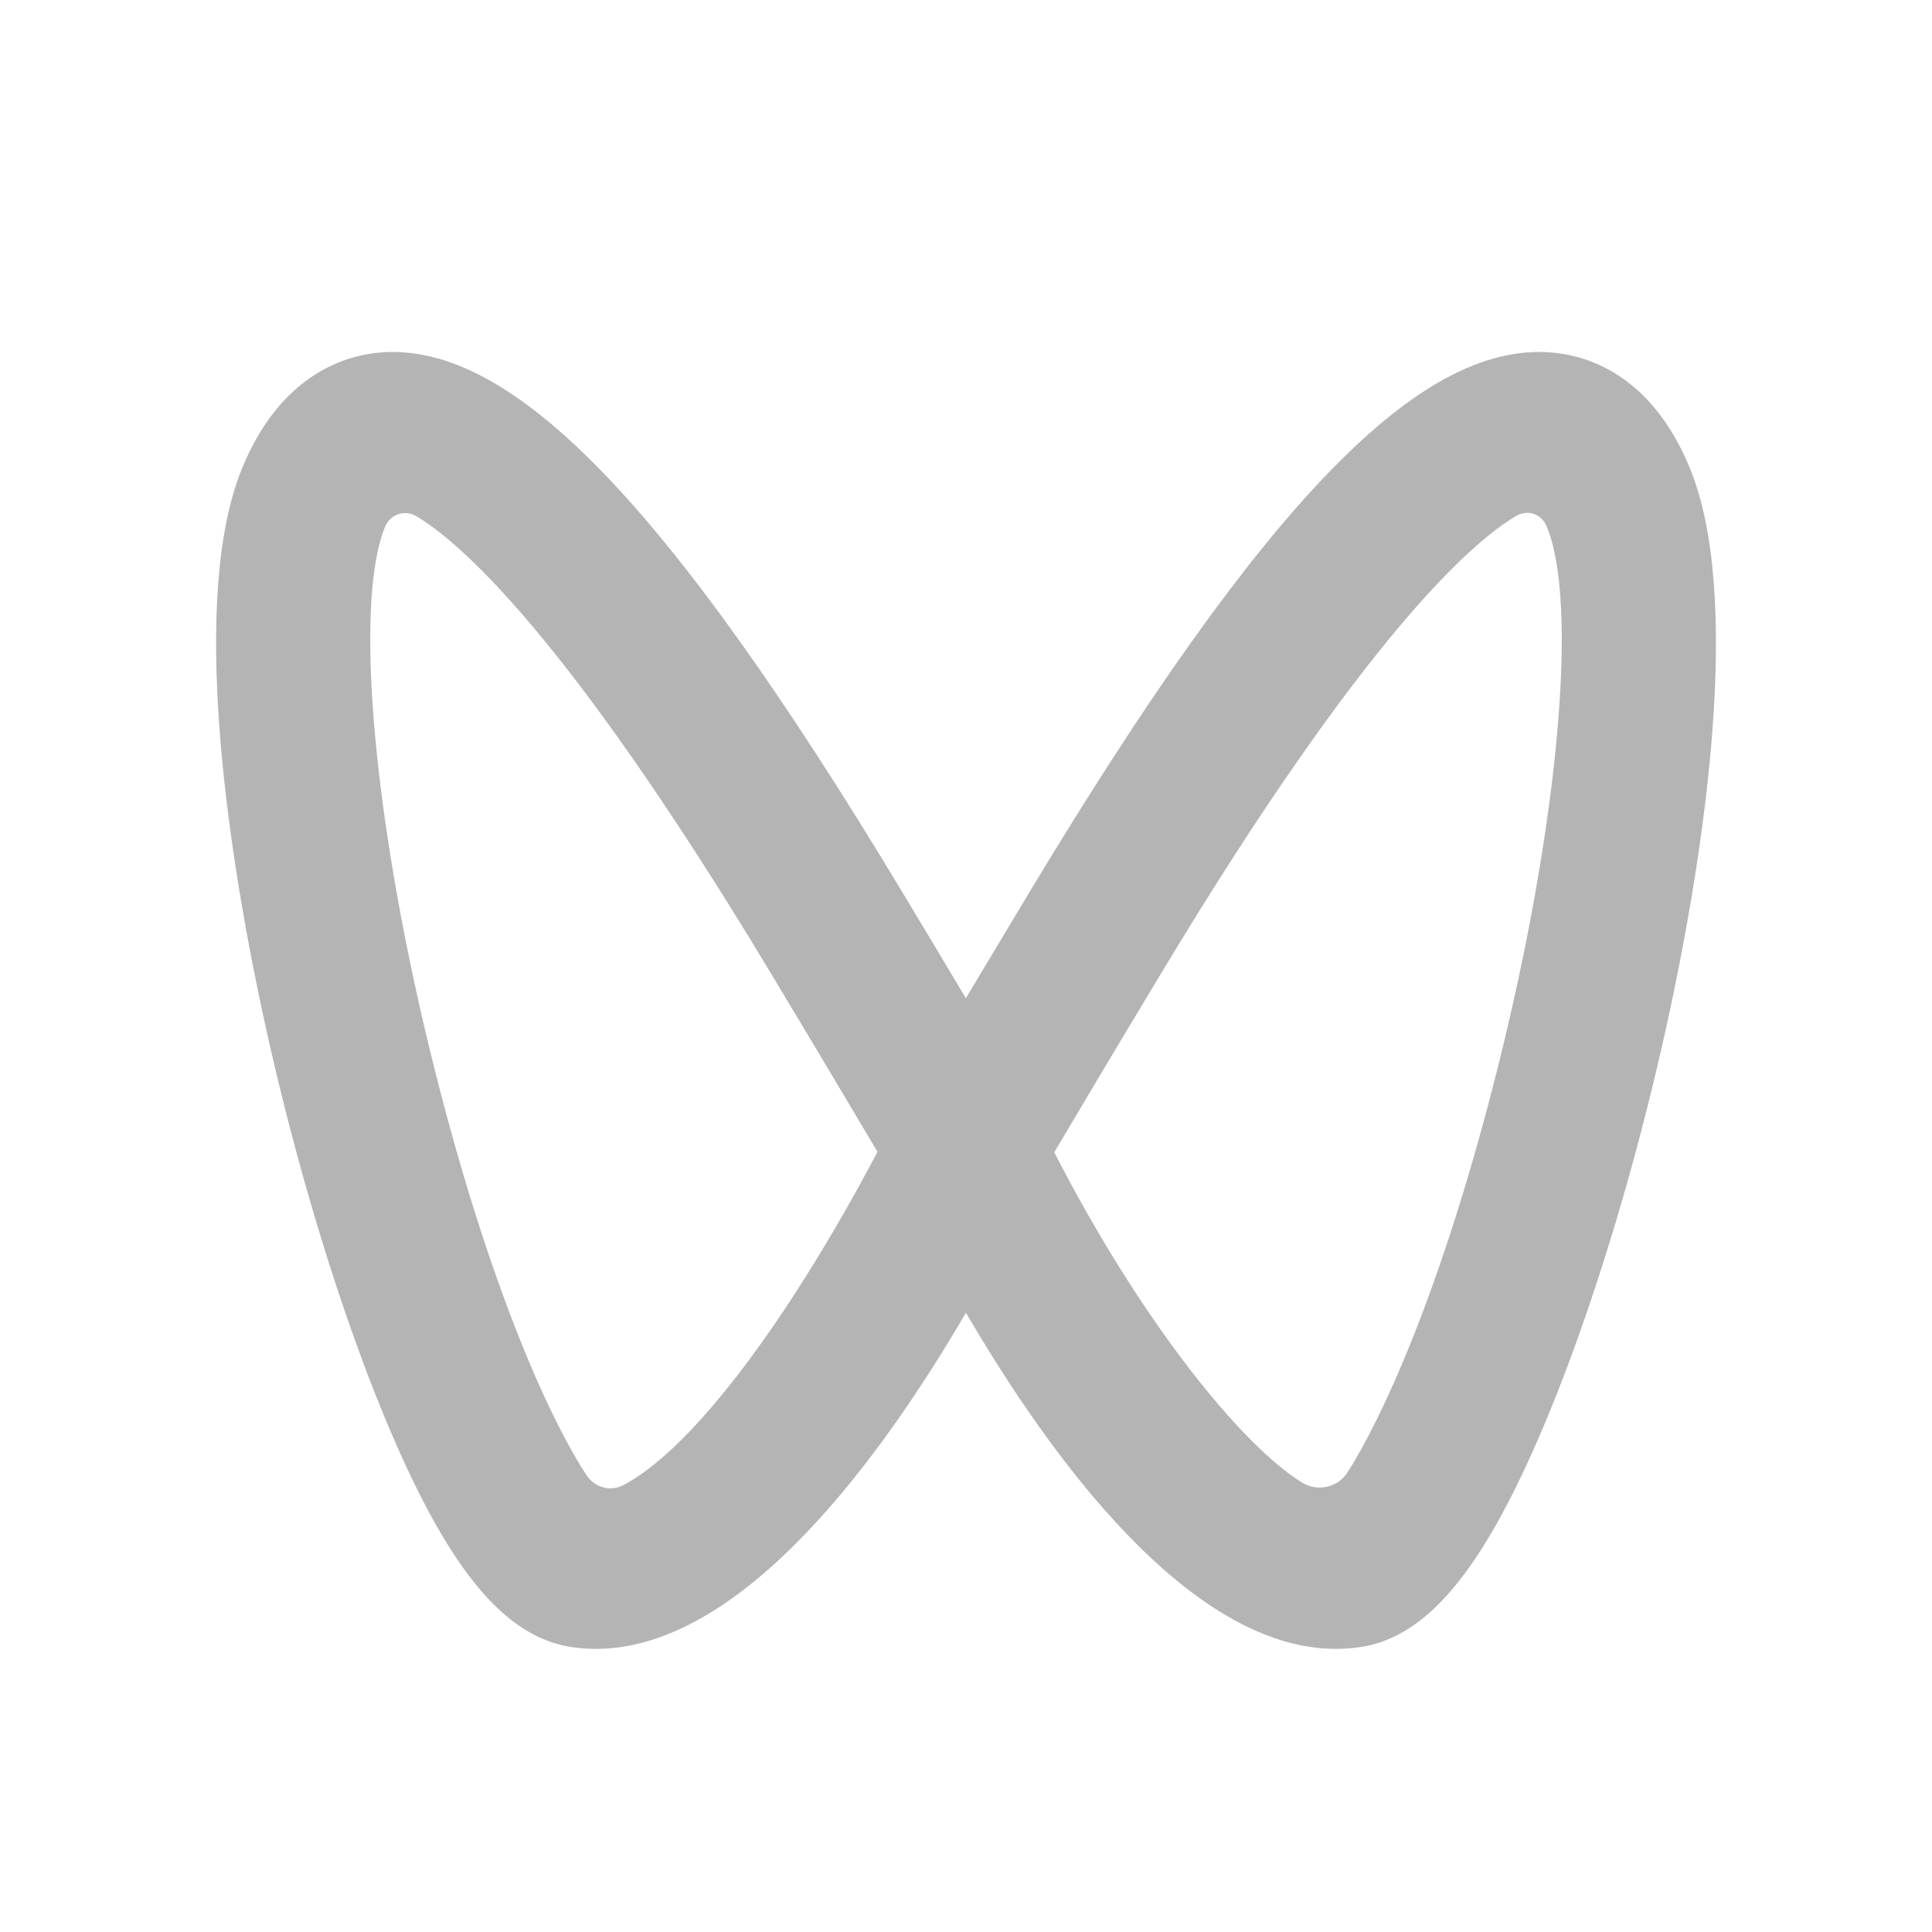 <?xml version="1.0" encoding="utf-8"?>
<!-- Generator: Adobe Illustrator 16.0.0, SVG Export Plug-In . SVG Version: 6.00 Build 0)  -->
<!DOCTYPE svg PUBLIC "-//W3C//DTD SVG 1.1//EN" "http://www.w3.org/Graphics/SVG/1.1/DTD/svg11.dtd">
<svg version="1.1" id="图层_1" xmlns="http://www.w3.org/2000/svg" xmlns:xlink="http://www.w3.org/1999/xlink" x="0px" y="0px"
	 width="28px" height="28px" viewBox="0 0 28 28" enable-background="new 0 0 28 28" xml:space="preserve">
<title>ico-微博</title>
<g id="_x32_.0">
	<g id="首页" transform="translate(-291, -7656)">
	</g>
</g>
<path fill="#B5B4B4" d="M24.487,6.775c-0.563-1.362-1.505-1.63-2.017-1.668c-1.91-0.142-4.16,2.195-7.542,7.809
	c-0.339,0.565-0.655,1.094-0.93,1.551c-0.271-0.455-0.587-0.983-0.929-1.551c-3.382-5.615-5.642-7.95-7.541-7.809
	C5.018,5.146,4.076,5.414,3.513,6.775c-0.777,1.879-0.193,5.554,0.224,7.577c0.63,3.057,1.646,6.1,2.585,7.754
	c0.625,1.1,1.25,1.661,1.967,1.765c0.115,0.018,0.232,0.026,0.348,0.026c2.117,0,4.133-2.765,5.362-4.872
	c1.23,2.107,3.246,4.872,5.363,4.872c0.116,0,0.234-0.009,0.349-0.026c0.717-0.104,1.342-0.665,1.967-1.765
	c0.94-1.654,1.955-4.697,2.585-7.754C24.68,12.33,25.265,8.655,24.487,6.775 M21.697,15.51c-0.814,3.238-1.695,5.092-2.168,5.829
	c-0.144,0.224-0.439,0.285-0.663,0.145c-0.881-0.547-2.329-2.334-3.587-4.784c0.333-0.562,0.904-1.524,1.569-2.627
	c2.95-4.897,4.506-6.232,5.127-6.596c0.169-0.098,0.365-0.029,0.44,0.15l0.002,0.005C22.881,8.749,22.584,11.988,21.697,15.51
	 M12.717,16.693c-0.311,0.593-0.851,1.565-1.503,2.515c-1.041,1.514-1.761,2.095-2.175,2.313c-0.188,0.103-0.419,0.039-0.537-0.139
	c-0.47-0.706-1.369-2.571-2.2-5.873c-0.886-3.522-1.182-6.761-0.72-7.878c0.073-0.176,0.283-0.249,0.448-0.152
	c0.625,0.369,2.181,1.71,5.122,6.593C11.813,15.171,12.384,16.131,12.717,16.693"/>
</svg>

